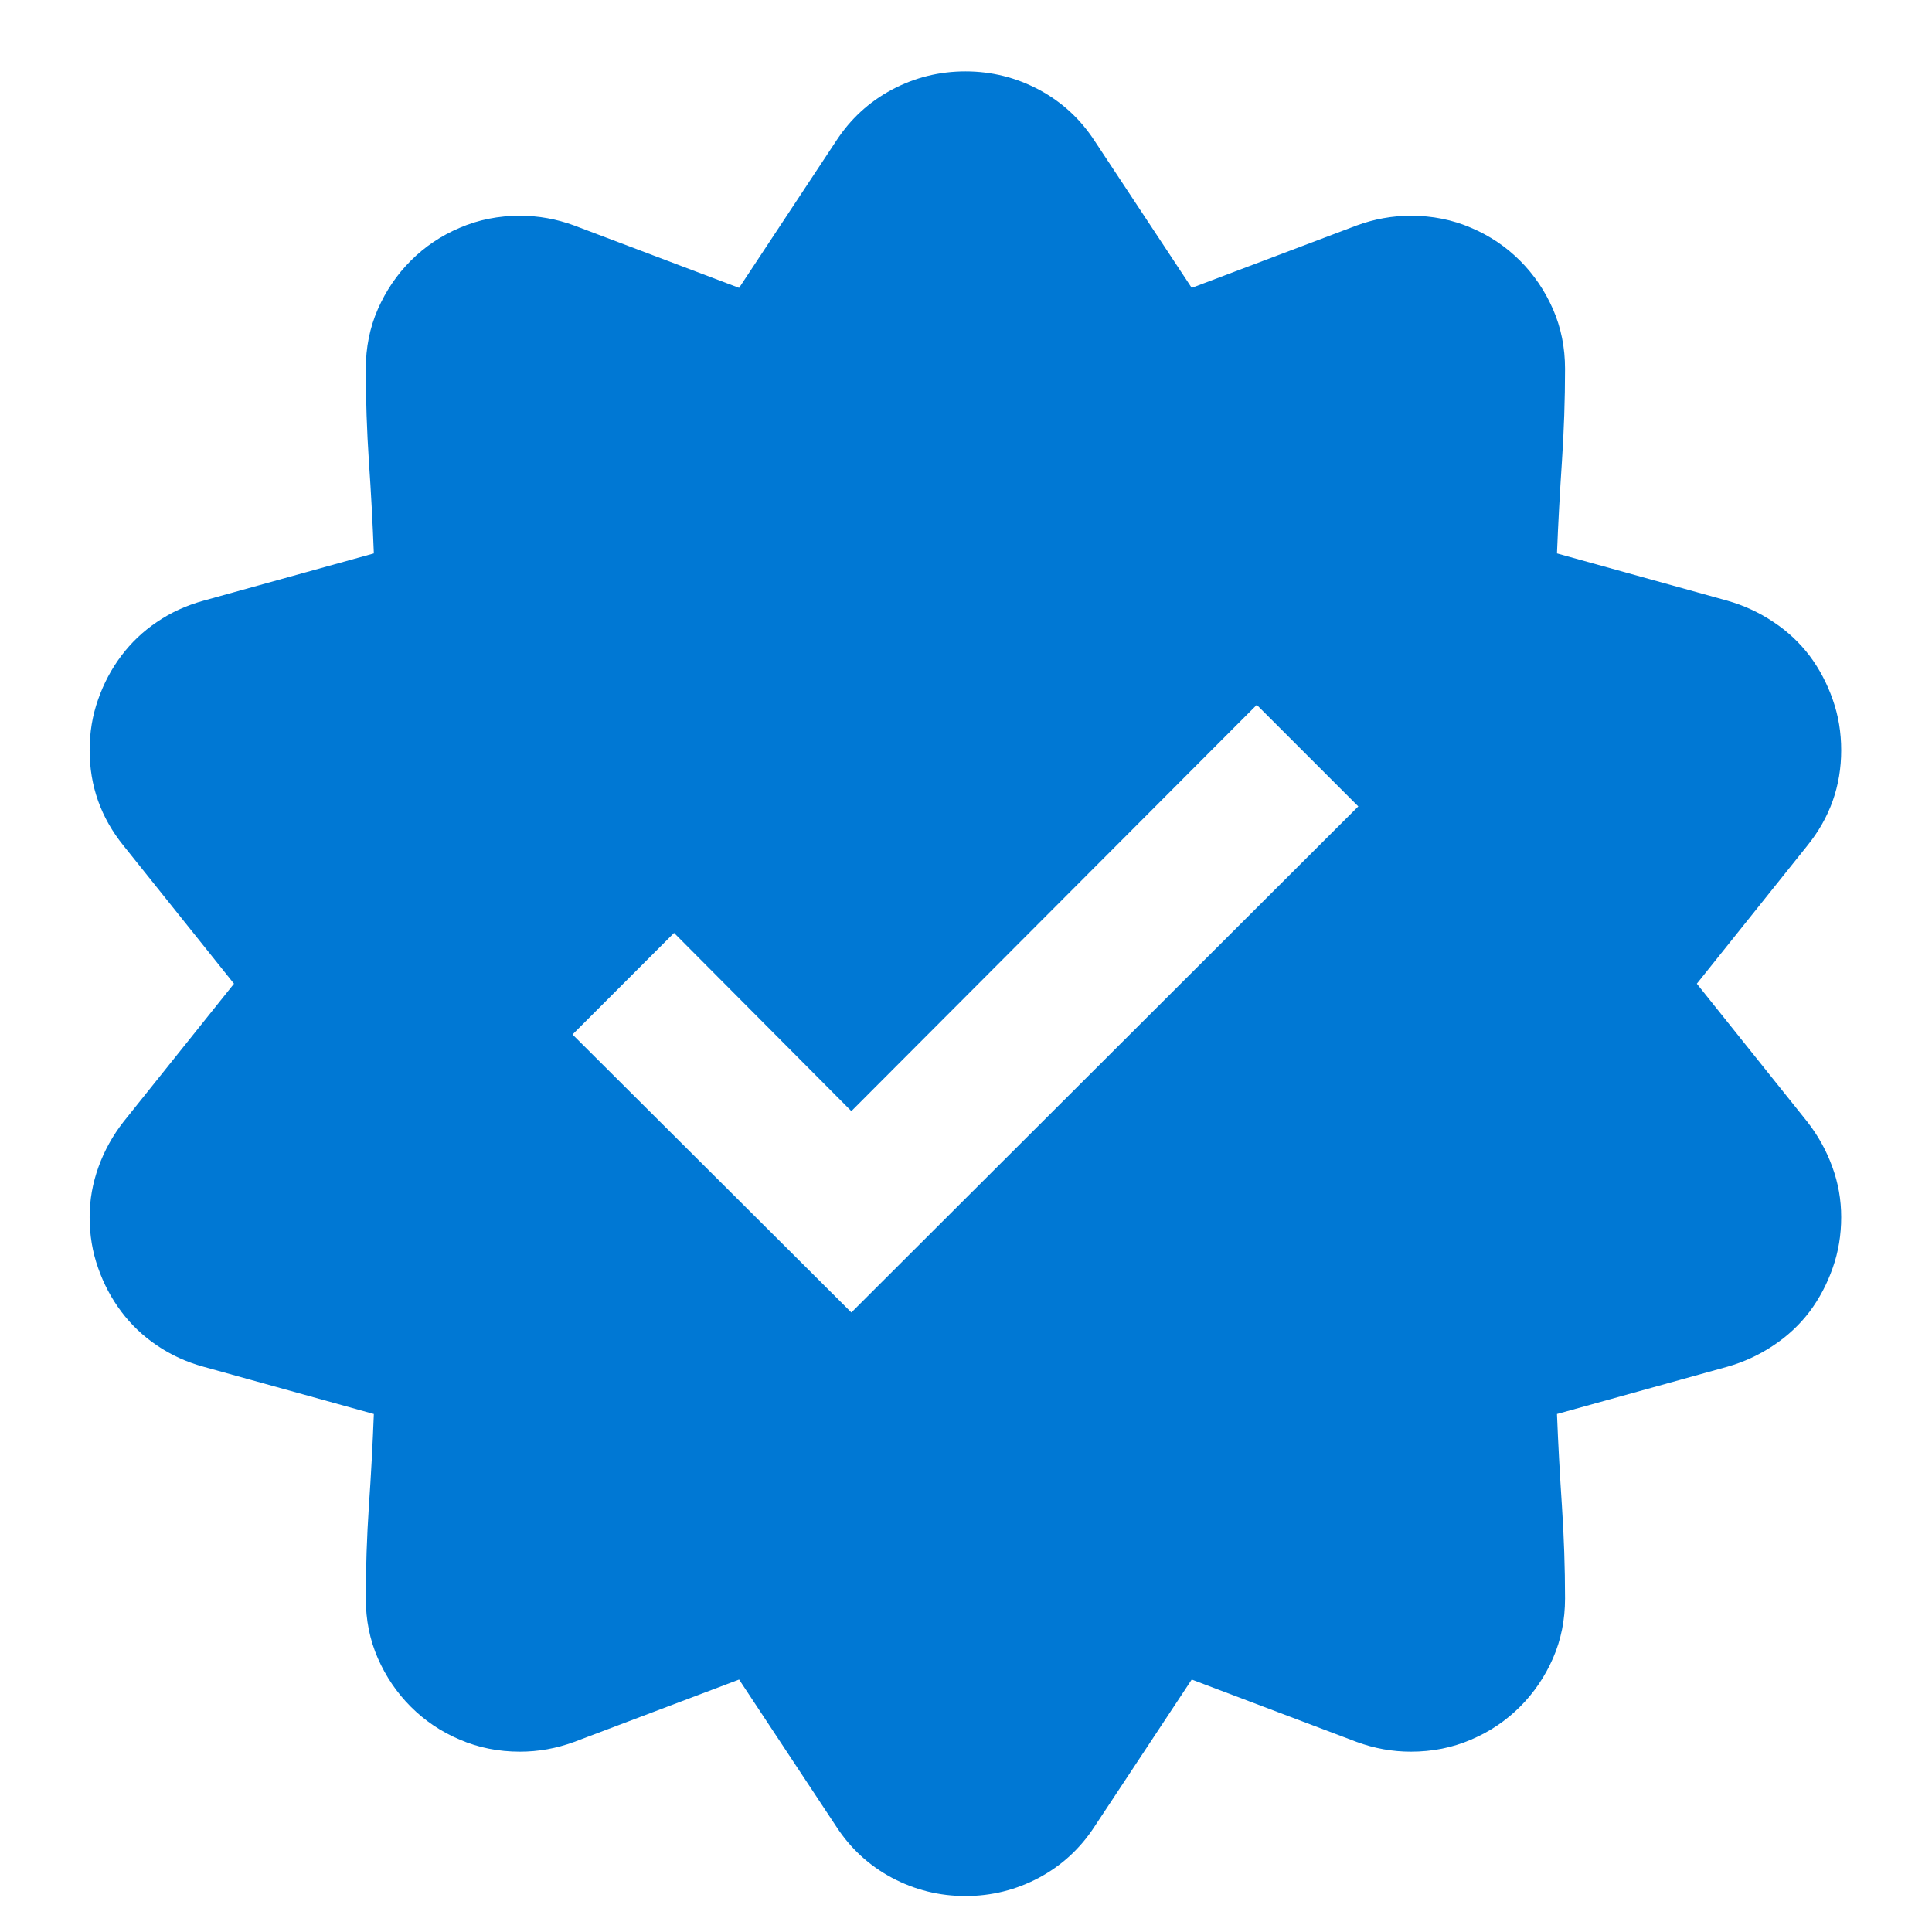 <svg width="18" height="18" viewBox="0 0 18 18" fill="none" xmlns="http://www.w3.org/2000/svg">
<g clip-path="url(#clip0_42431_749)">
<path d="M15.809 9.165L16.839 10.452C16.938 10.579 17.016 10.719 17.071 10.871C17.127 11.023 17.154 11.179 17.154 11.34C17.154 11.506 17.128 11.664 17.075 11.813C17.023 11.962 16.951 12.098 16.86 12.22C16.768 12.341 16.656 12.447 16.523 12.535C16.39 12.624 16.247 12.69 16.092 12.734L14.506 13.174C14.517 13.457 14.533 13.742 14.552 14.029C14.571 14.317 14.581 14.605 14.581 14.893C14.581 15.092 14.544 15.277 14.469 15.449C14.394 15.62 14.292 15.771 14.162 15.901C14.032 16.031 13.88 16.134 13.705 16.208C13.531 16.283 13.344 16.32 13.145 16.32C12.973 16.32 12.805 16.29 12.639 16.229L11.103 15.648L10.198 17.017C10.065 17.222 9.892 17.381 9.679 17.495C9.466 17.608 9.238 17.665 8.995 17.665C8.751 17.665 8.523 17.608 8.31 17.495C8.097 17.381 7.924 17.222 7.791 17.017L6.886 15.648L5.35 16.229C5.184 16.29 5.016 16.32 4.844 16.32C4.645 16.32 4.458 16.283 4.284 16.208C4.109 16.134 3.957 16.031 3.827 15.901C3.697 15.771 3.595 15.62 3.52 15.449C3.445 15.277 3.408 15.092 3.408 14.893C3.408 14.605 3.418 14.317 3.437 14.029C3.457 13.742 3.472 13.457 3.483 13.174L1.897 12.734C1.737 12.69 1.592 12.624 1.462 12.535C1.331 12.447 1.221 12.341 1.13 12.22C1.038 12.098 0.966 11.962 0.914 11.813C0.861 11.664 0.835 11.506 0.835 11.34C0.835 11.179 0.863 11.023 0.918 10.871C0.973 10.719 1.051 10.579 1.15 10.452L2.18 9.165L1.15 7.878C0.94 7.618 0.835 7.322 0.835 6.99C0.835 6.824 0.861 6.666 0.914 6.517C0.966 6.368 1.038 6.232 1.13 6.11C1.221 5.989 1.331 5.883 1.462 5.795C1.592 5.706 1.737 5.64 1.897 5.596L3.483 5.156C3.472 4.873 3.457 4.588 3.437 4.301C3.418 4.013 3.408 3.725 3.408 3.437C3.408 3.238 3.445 3.053 3.52 2.881C3.595 2.71 3.697 2.559 3.827 2.429C3.957 2.299 4.109 2.196 4.284 2.122C4.458 2.047 4.645 2.01 4.844 2.01C5.016 2.01 5.184 2.04 5.35 2.101L6.886 2.682L7.791 1.312C7.924 1.108 8.097 0.949 8.31 0.835C8.523 0.722 8.751 0.665 8.995 0.665C9.238 0.665 9.466 0.722 9.679 0.835C9.892 0.949 10.065 1.108 10.198 1.312L11.103 2.682L12.639 2.101C12.805 2.04 12.973 2.01 13.145 2.01C13.344 2.01 13.531 2.047 13.705 2.122C13.88 2.196 14.032 2.299 14.162 2.429C14.292 2.559 14.394 2.71 14.469 2.881C14.544 3.053 14.581 3.238 14.581 3.437C14.581 3.725 14.571 4.013 14.552 4.301C14.533 4.588 14.517 4.873 14.506 5.156L16.092 5.596C16.247 5.64 16.39 5.706 16.523 5.795C16.656 5.883 16.768 5.989 16.86 6.11C16.951 6.232 17.023 6.368 17.075 6.517C17.128 6.666 17.154 6.824 17.154 6.99C17.154 7.322 17.049 7.618 16.839 7.878L15.809 9.165ZM7.932 12.228L12.655 7.513L11.709 6.567L7.932 10.352L6.28 8.692L5.334 9.638L7.932 12.228Z" fill="#0078D4"/>
</g>
<defs>
<clipPath id="clip0_42431_749">
<rect width="17" height="17" fill="white" transform="matrix(1 0 0 -1 0.495 17.665)"/>
</clipPath>
</defs>
</svg>
